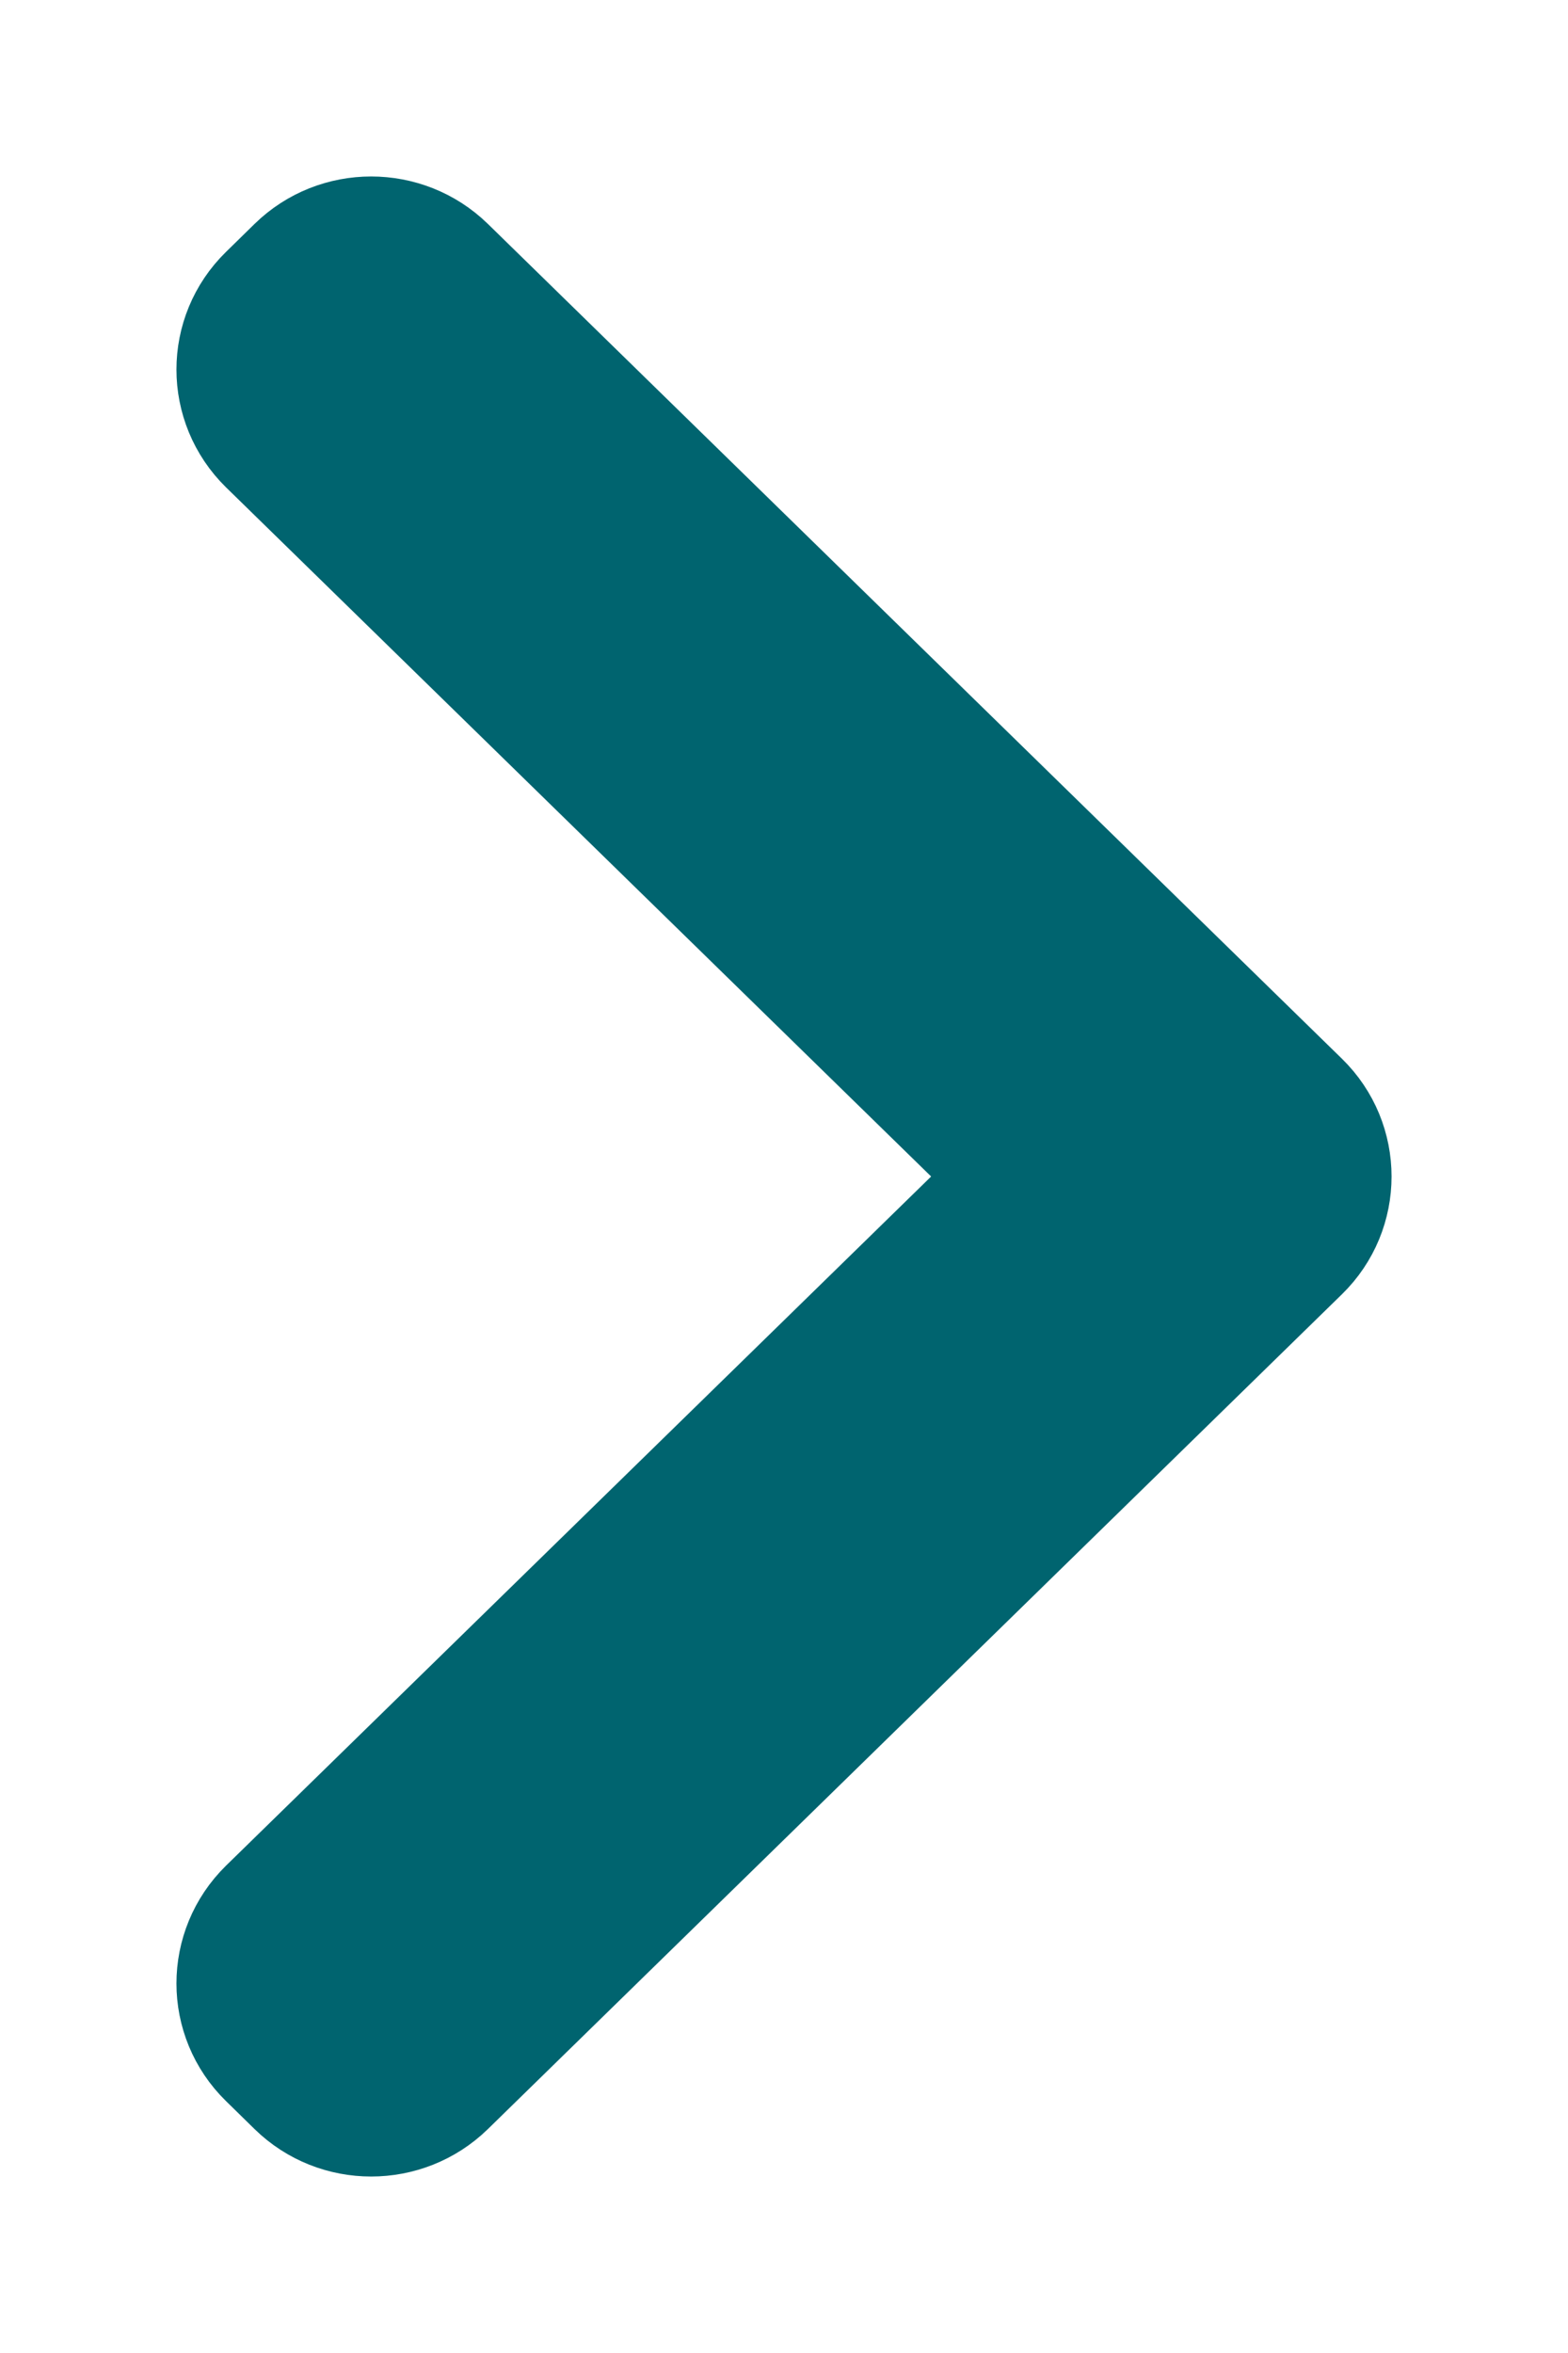 <svg width="8" height="12" viewBox="0 0 8 12" fill="none" xmlns="http://www.w3.org/2000/svg">
<path d="M1.363 1.499L1.363 1.499C1.146 1.711 1.146 2.058 1.363 2.271L1.363 2.271L5.18 6L1.363 9.729C1.146 9.942 1.146 10.289 1.363 10.501L1.363 10.501L1.509 10.644C1.509 10.644 1.509 10.644 1.509 10.644C1.722 10.852 2.065 10.852 2.279 10.644L6.637 6.386C6.854 6.174 6.854 5.826 6.637 5.614L6.637 5.614L2.279 1.356C2.279 1.356 2.279 1.356 2.279 1.356C2.065 1.148 1.722 1.148 1.509 1.356C1.509 1.356 1.509 1.356 1.509 1.356L1.363 1.499Z" fill="#00646F" stroke="#00646F" stroke-width="0.6"/>
</svg>
